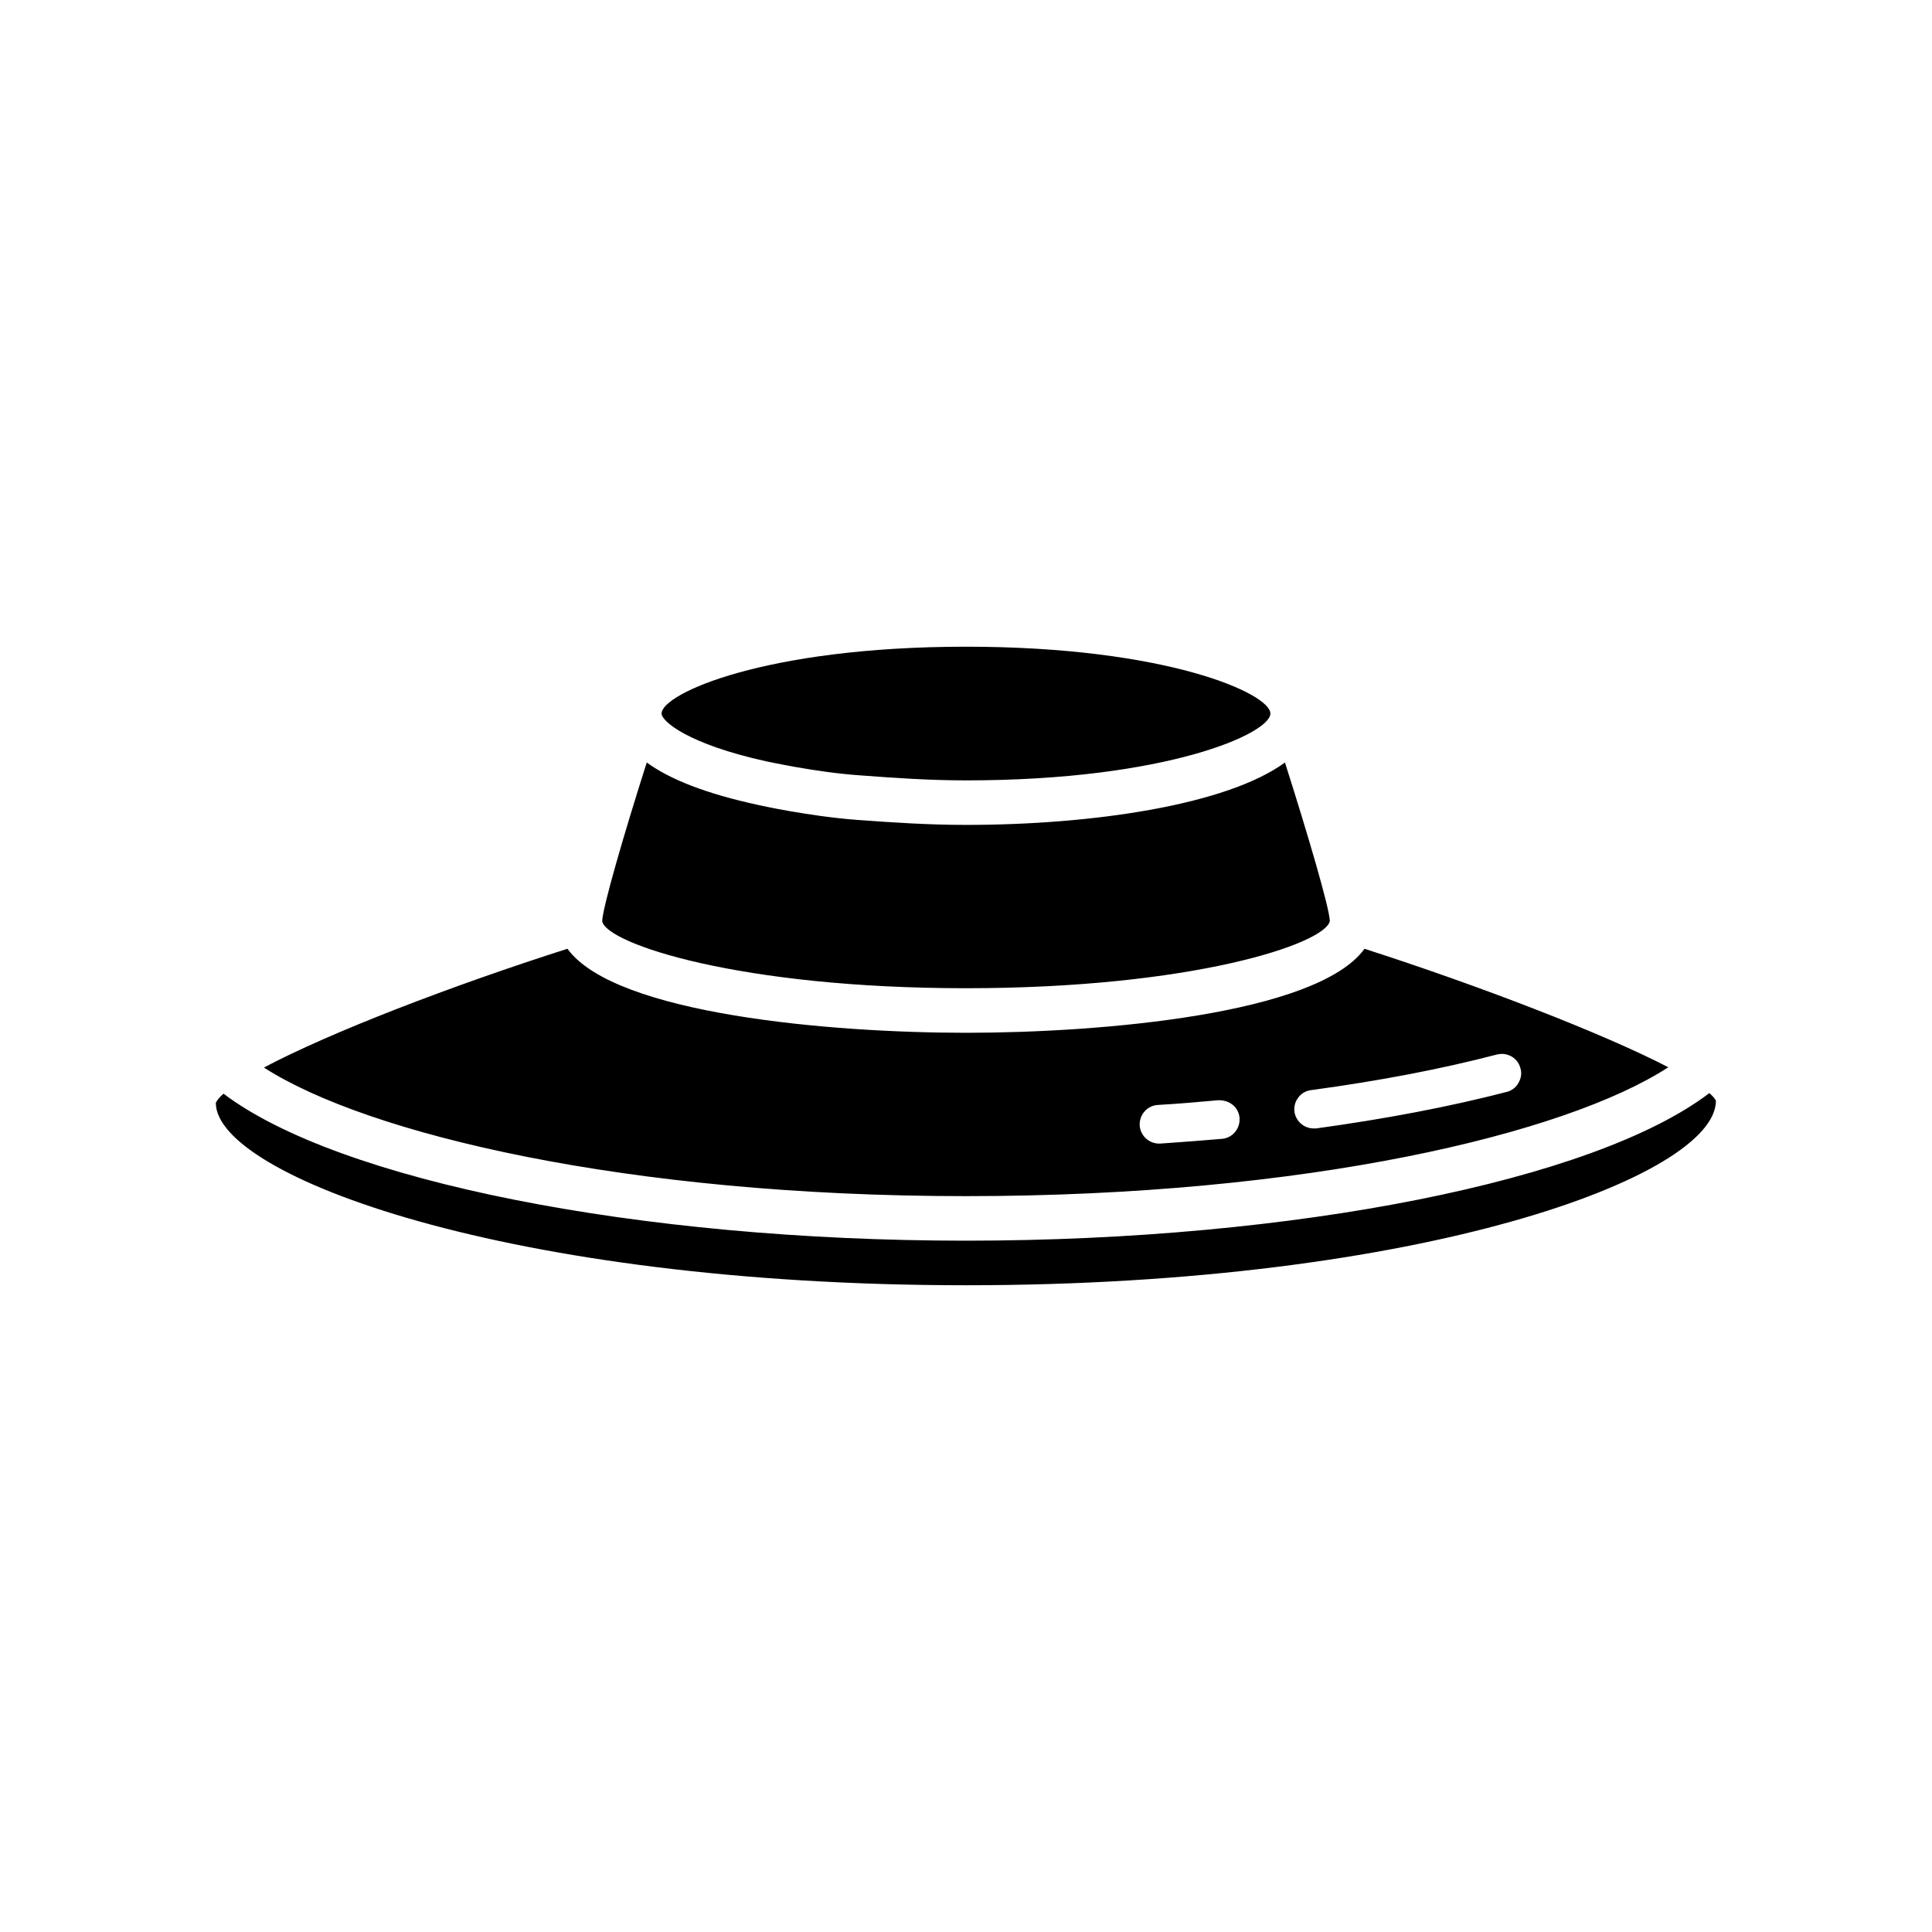 <?xml version="1.0" encoding="UTF-8"?>
<!-- Uploaded to: ICON Repo, www.svgrepo.com, Generator: ICON Repo Mixer Tools -->
<svg fill="#000000" width="800px" height="800px" version="1.1" viewBox="144 144 512 512" xmlns="http://www.w3.org/2000/svg">
 <path d="m505.62 395.43c-12.594 17.398-69.965 22.27-105.62 22.27s-93.031-4.879-105.62-22.27c-30.852 9.84-63.117 22.27-80.438 31.48 27.387 17.633 96.102 34.078 186.05 34.078 90.117 0 158.91-16.453 186.13-34.156-17.312-8.969-49.734-21.484-80.516-31.402zm-37.777 50.371c-5.352 0.473-10.785 0.867-16.375 1.258h-0.316c-2.676 0-4.961-2.125-5.117-4.801-0.156-2.832 1.969-5.273 4.801-5.434 5.512-0.316 10.863-0.789 16.059-1.258h0.078c3.148 0 5.273 2.047 5.512 4.644 0.238 2.836-1.809 5.356-4.641 5.59zm75.477-12.438c-15.191 3.938-32.188 7.164-50.531 9.684h-0.629c-2.598 0-4.723-1.891-5.117-4.41-0.156-1.34 0.156-2.676 1.023-3.777 0.789-1.102 2.047-1.812 3.387-1.969 18.027-2.441 34.551-5.59 49.27-9.445 0.395-0.078 0.867-0.156 1.258-0.156 2.363 0 4.41 1.574 4.961 3.856 0.395 1.258 0.156 2.676-0.551 3.856-0.629 1.184-1.812 2.051-3.07 2.363zm-143.32-117.98c-53.207 0-80.672 12.438-80.672 17.711 0 2.047 7.008 8.109 27.781 12.676 0.156 0 13.145 2.914 24.711 3.699 9.367 0.707 18.578 1.34 28.176 1.34 53.207 0 80.672-12.438 80.672-17.711 0.004-5.277-27.461-17.715-80.668-17.715zm84.527 30.691c-15.43 11.258-50.926 16.531-84.531 16.531-9.996 0-19.438-0.629-29.039-1.34-12.438-0.945-25.812-3.856-26.363-4.016-13.383-2.914-23.059-6.691-29.199-11.18-6.219 19.523-11.73 38.566-11.809 42.109 1.34 5.984 36.598 17.711 96.418 17.711 59.82 0 95.078-11.73 96.418-17.789-0.086-3.383-5.676-22.504-11.895-42.027zm112.47 87.602c-30.301 23.145-109.79 39.117-197 39.117-87.051 0-166.3-15.902-196.76-38.957-1.023 0.867-1.73 1.73-2.047 2.441 0.078 19.363 77.523 48.328 198.81 48.328s198.73-28.961 198.73-48.879c-0.238-0.633-0.949-1.344-1.734-2.051z"/>
</svg>